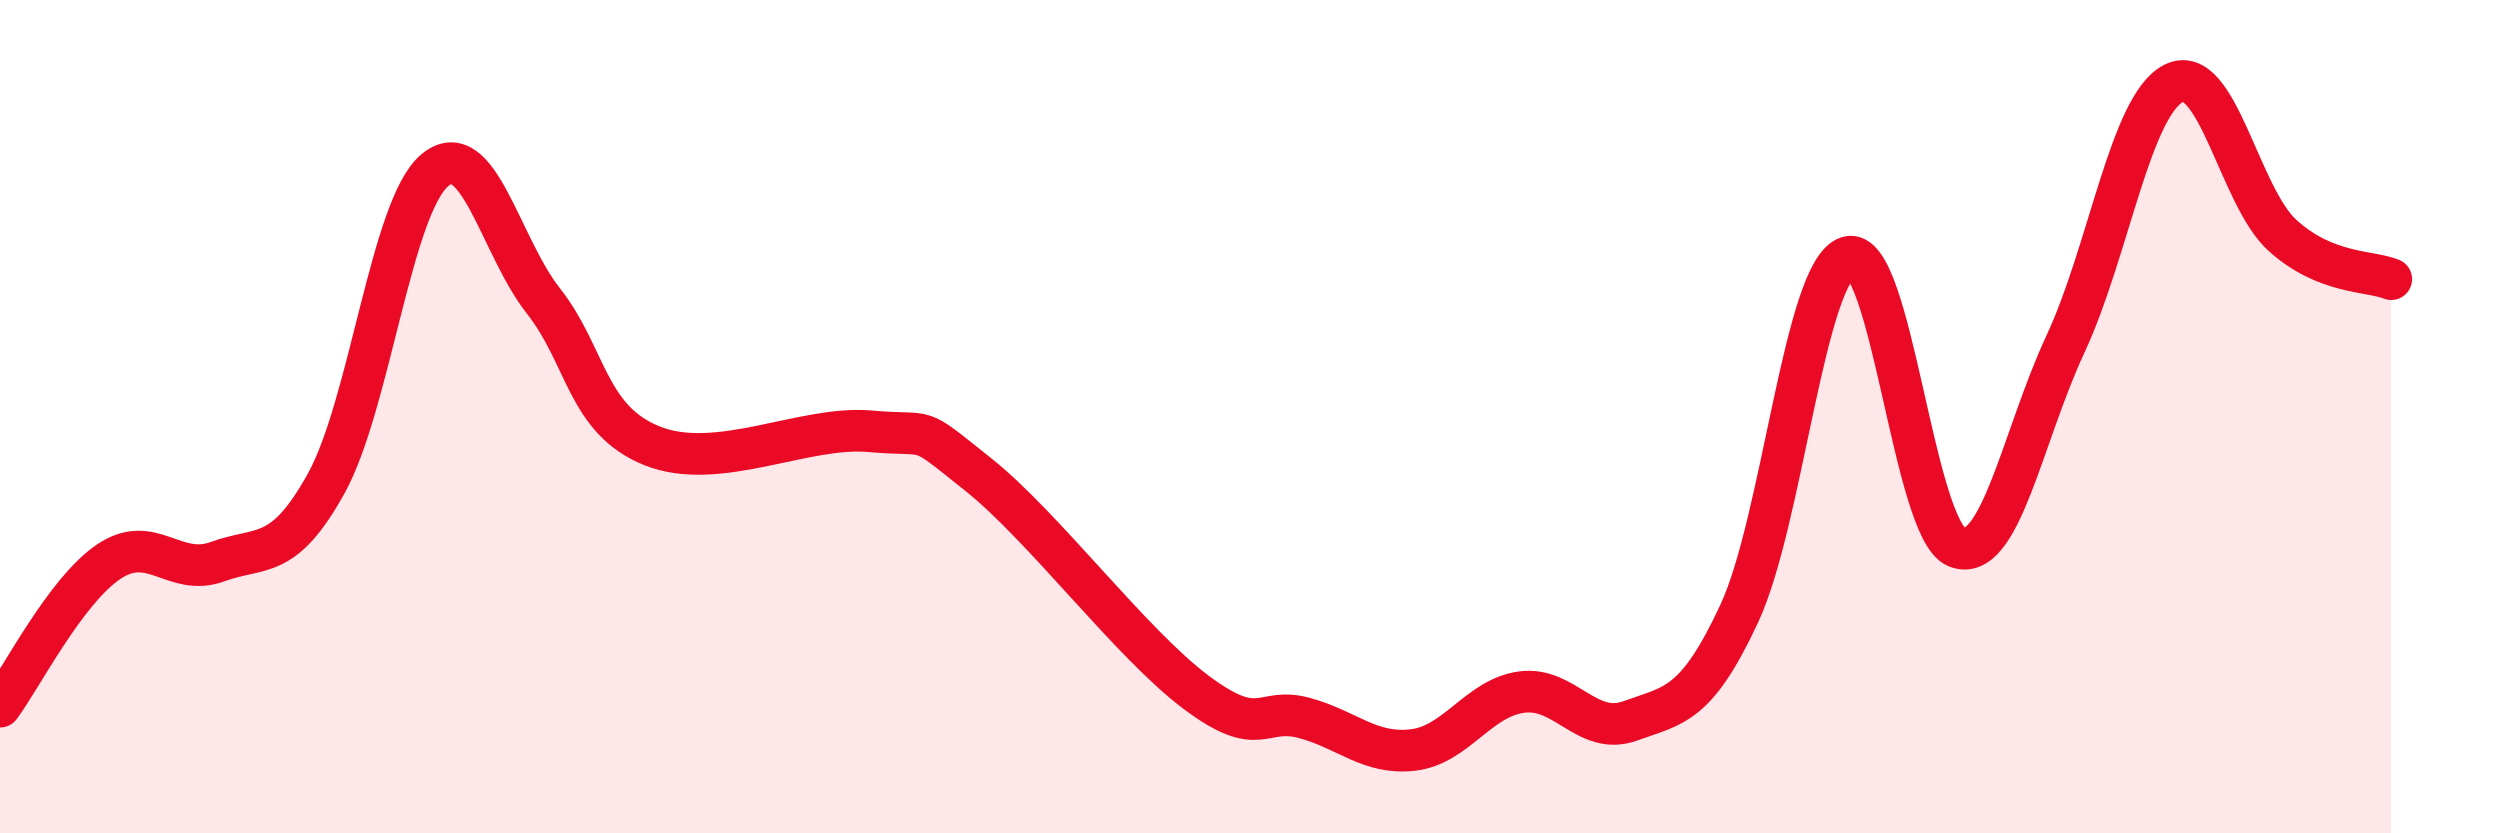 
    <svg width="60" height="20" viewBox="0 0 60 20" xmlns="http://www.w3.org/2000/svg">
      <path
        d="M 0,16.96 C 0.52,16.26 1.57,14.18 2.61,13.48 C 3.65,12.78 4.18,13.86 5.22,13.48 C 6.26,13.1 6.79,13.48 7.83,11.6 C 8.87,9.72 9.39,4.97 10.43,4.09 C 11.47,3.21 12,5.9 13.04,7.22 C 14.08,8.54 14.08,10.07 15.65,10.7 C 17.22,11.33 19.3,10.21 20.87,10.35 C 22.44,10.49 21.91,10.14 23.48,11.39 C 25.05,12.64 27.14,15.44 28.7,16.61 C 30.26,17.78 30.26,16.95 31.3,17.23 C 32.34,17.51 32.87,18.12 33.91,18 C 34.95,17.88 35.48,16.75 36.52,16.61 C 37.56,16.47 38.09,17.68 39.13,17.3 C 40.17,16.92 40.7,16.96 41.74,14.73 C 42.78,12.5 43.31,6.49 44.35,6.17 C 45.39,5.85 45.92,12.71 46.96,13.13 C 48,13.55 48.53,10.49 49.57,8.26 C 50.61,6.03 51.13,2.52 52.17,2 C 53.21,1.48 53.74,4.71 54.78,5.65 C 55.82,6.59 56.87,6.49 57.39,6.7L57.39 20L0 20Z"
        fill="#EB0A25"
        opacity="0.1"
        stroke-linecap="round"
        stroke-linejoin="round"
      />
      <path
        d="M 0,16.96 C 0.52,16.26 1.57,14.18 2.61,13.48 C 3.65,12.78 4.18,13.86 5.22,13.48 C 6.26,13.1 6.79,13.48 7.83,11.6 C 8.87,9.72 9.39,4.97 10.43,4.09 C 11.47,3.21 12,5.9 13.04,7.22 C 14.08,8.54 14.08,10.07 15.65,10.7 C 17.22,11.33 19.3,10.21 20.87,10.35 C 22.44,10.49 21.91,10.14 23.48,11.39 C 25.05,12.64 27.14,15.44 28.7,16.61 C 30.26,17.78 30.26,16.95 31.3,17.23 C 32.34,17.51 32.87,18.12 33.91,18 C 34.95,17.88 35.48,16.75 36.52,16.61 C 37.56,16.47 38.09,17.68 39.13,17.3 C 40.17,16.92 40.7,16.96 41.74,14.73 C 42.78,12.5 43.31,6.49 44.35,6.17 C 45.39,5.85 45.92,12.71 46.96,13.13 C 48,13.55 48.53,10.49 49.57,8.26 C 50.61,6.03 51.13,2.52 52.17,2 C 53.21,1.48 53.74,4.71 54.78,5.65 C 55.82,6.59 56.87,6.49 57.39,6.7"
        stroke="#EB0A25"
        stroke-width="1"
        fill="none"
        stroke-linecap="round"
        stroke-linejoin="round"
      />
    </svg>
  
